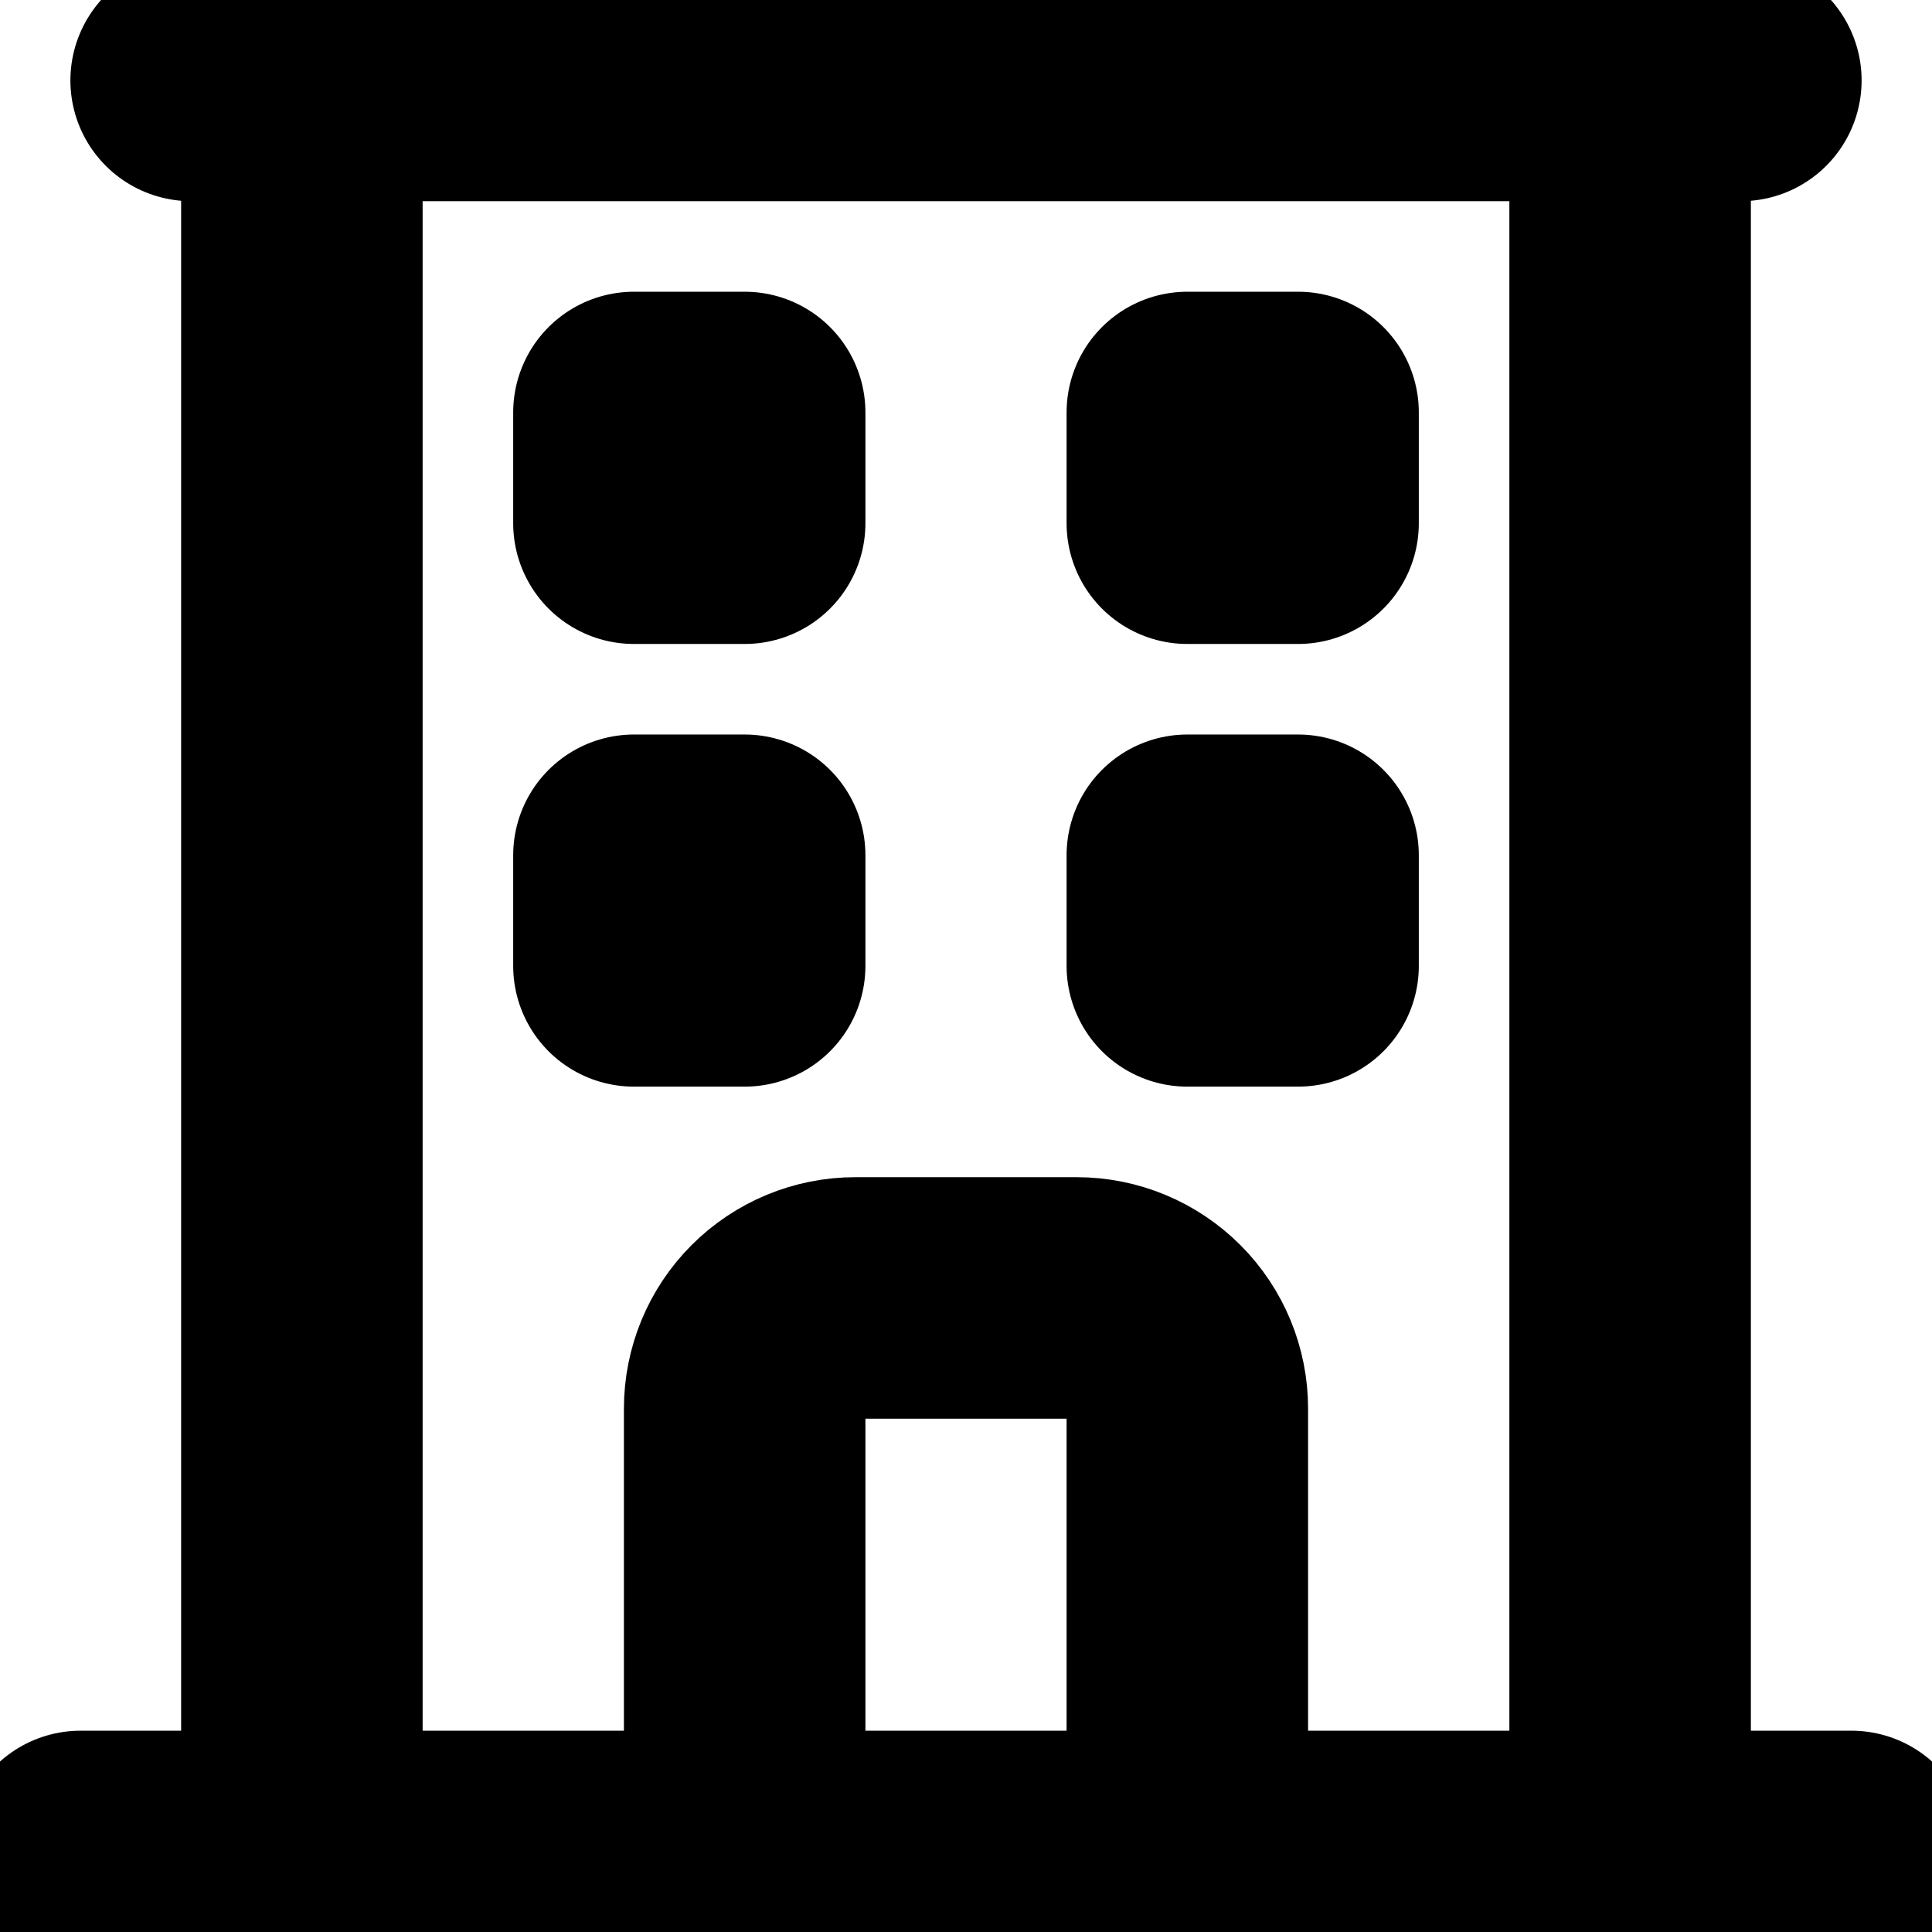 <svg width="16" height="16" viewBox="0 0 16 16" fill="none" xmlns="http://www.w3.org/2000/svg">
<path d="M2.5 0.666H13.5M2.5 0.666V15.333M2.5 0.666H1.583M13.5 0.666V15.333M13.5 0.666H14.417M13.5 15.333H2.5M13.5 15.333H15.333M2.5 15.333H0.667M5.25 3.416H6.167V4.333H5.25V3.416ZM9.833 3.416H10.75V4.333H9.833V3.416ZM5.25 7.083H6.167V7.999H5.25V7.083ZM9.833 7.083H10.75V7.999H9.833V7.083ZM7.083 10.749H8.917C9.16 10.749 9.393 10.846 9.565 11.018C9.737 11.19 9.833 11.423 9.833 11.666V15.333H6.167V11.666C6.167 11.423 6.263 11.19 6.435 11.018C6.607 10.846 6.84 10.749 7.083 10.749Z" stroke="black" stroke-width="2" stroke-linecap="round" stroke-linejoin="round"/>
</svg>
